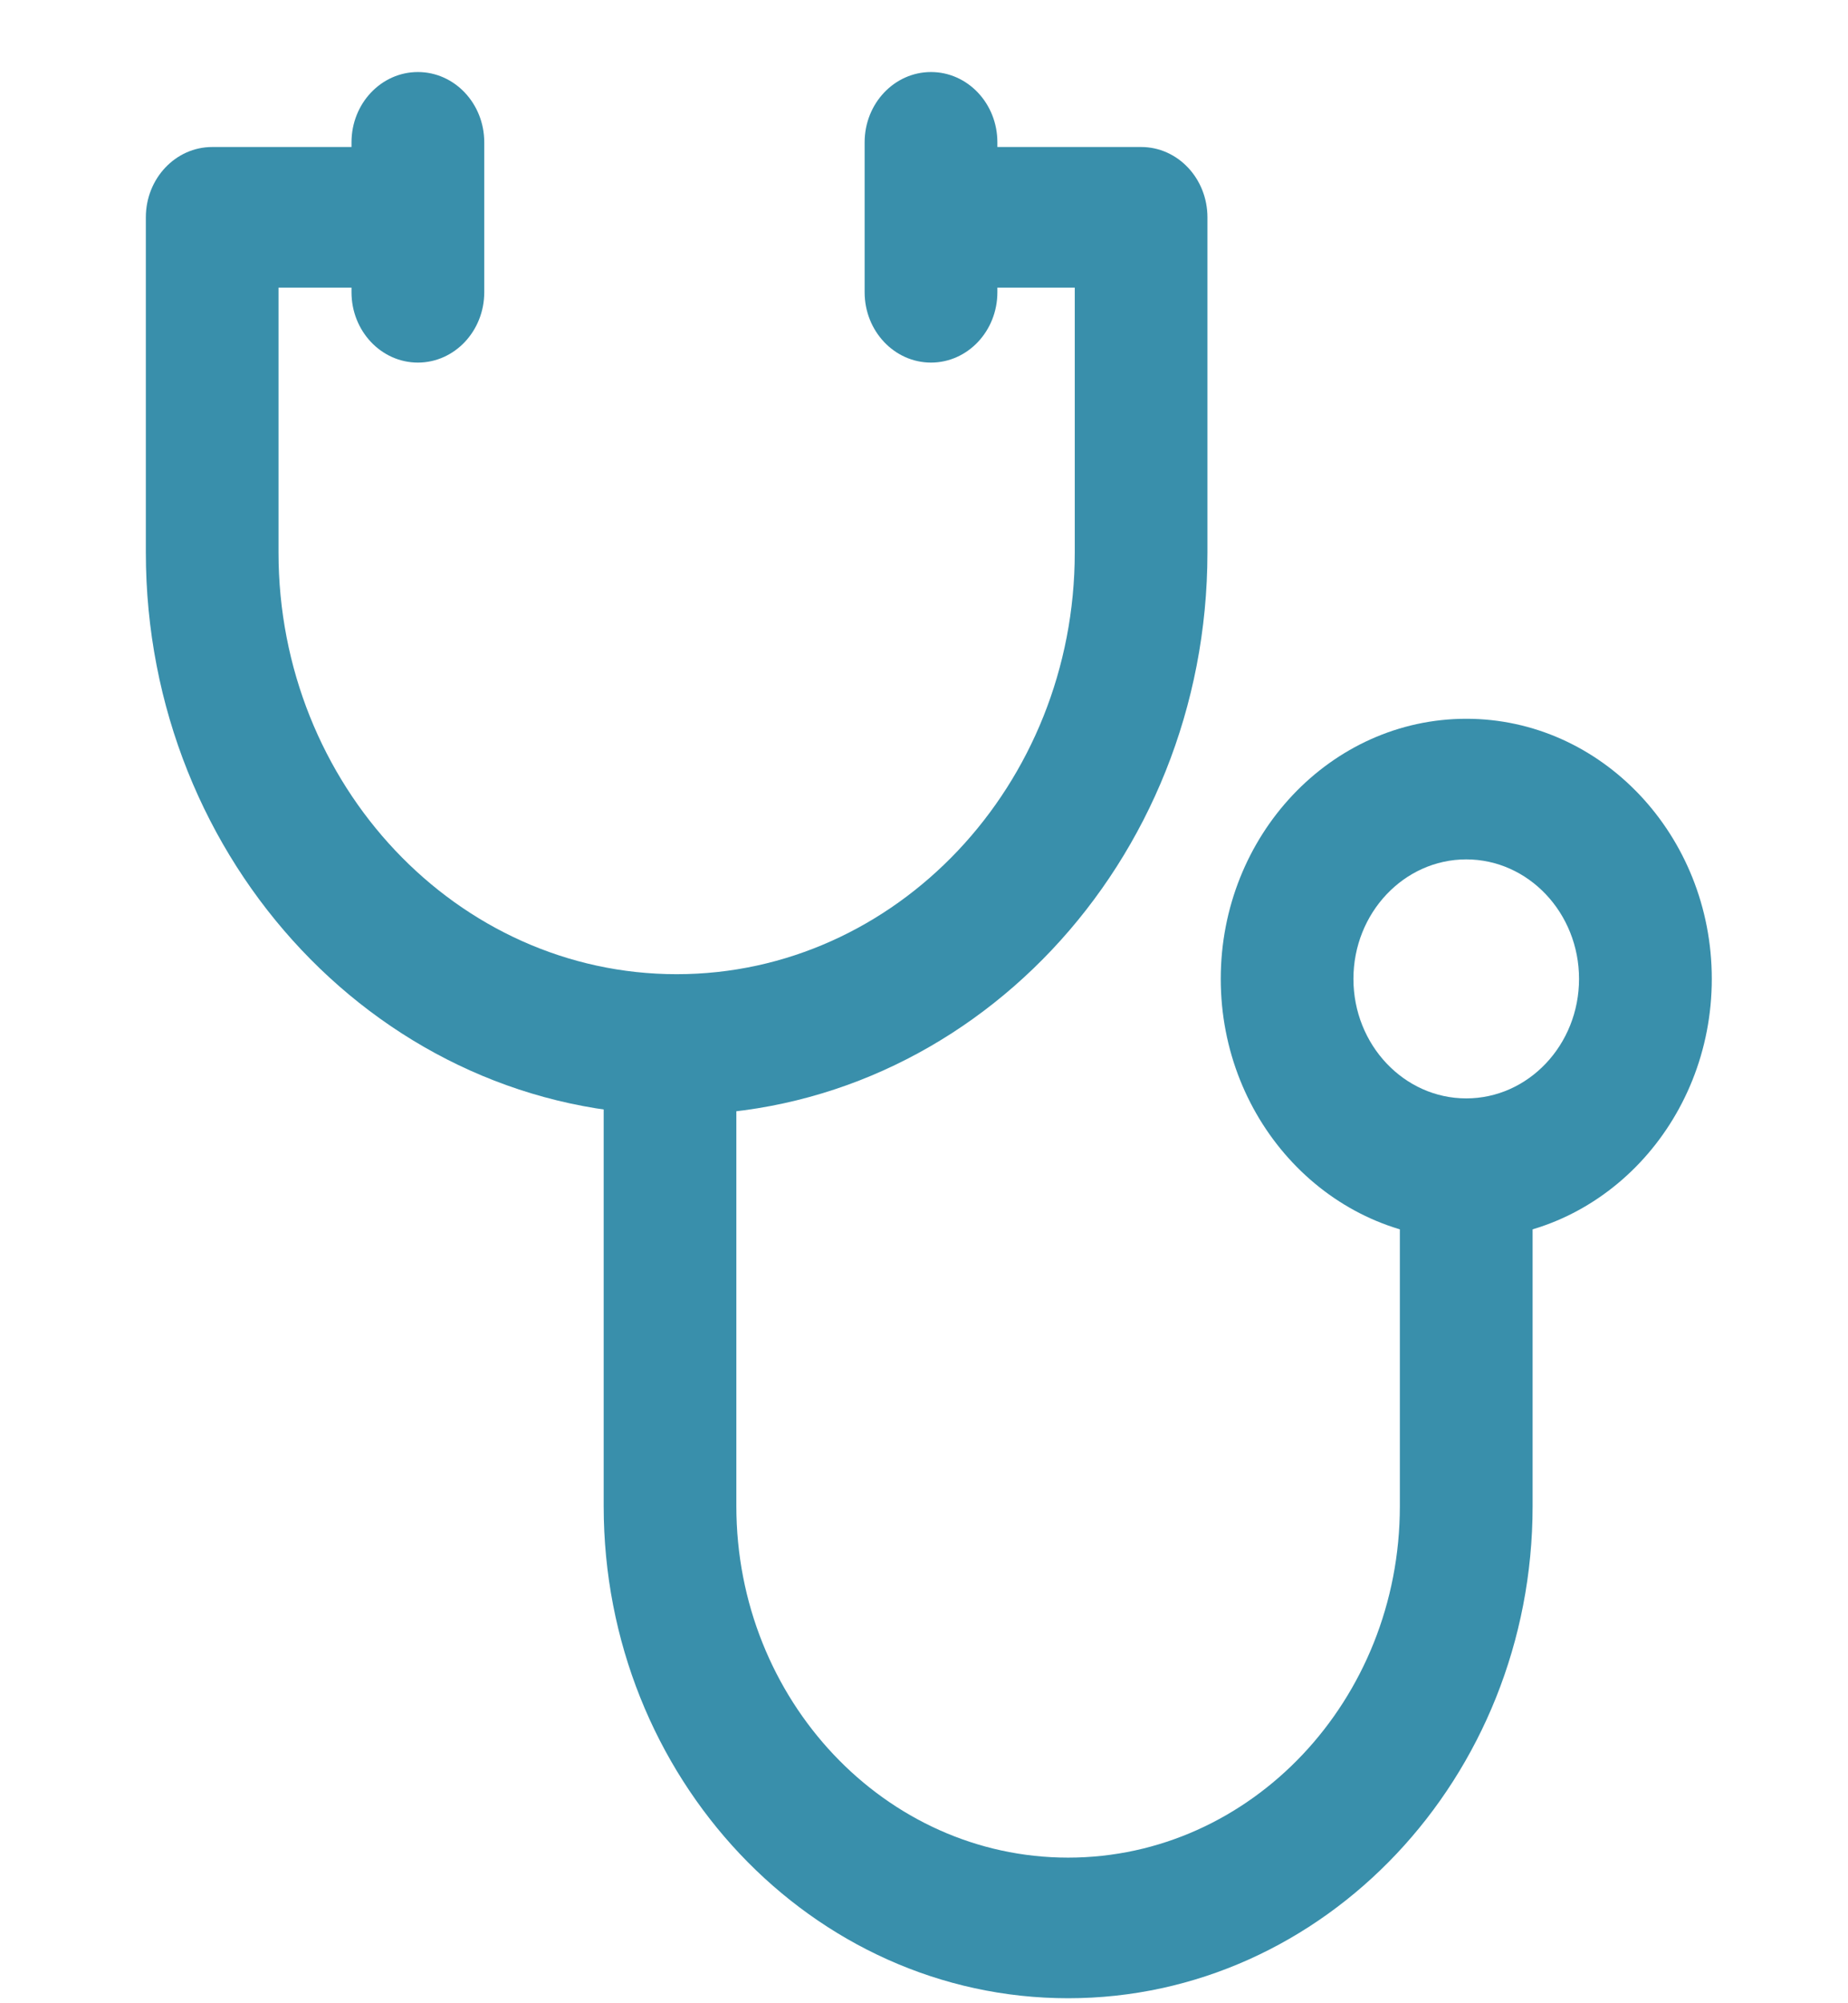 <svg width="24" height="26" viewBox="0 0 24 26" fill="none" xmlns="http://www.w3.org/2000/svg">
<g clip-path="url(#clip0_2102_2985)">
<path d="M14.82 1.908H12.062V3.733H13.958V7.17C13.958 10.188 11.639 12.644 8.788 12.644C5.937 12.644 3.617 10.188 3.617 7.17V3.733H5.456V1.908H2.756C2.28 1.908 1.894 2.317 1.894 2.821V7.17C1.894 11.195 4.986 14.469 8.788 14.469C12.589 14.469 15.681 11.195 15.681 7.17V2.821C15.681 2.317 15.296 1.908 14.82 1.908Z" fill="#398FAB"/>
<path d="M18.18 15.229V19.548C18.18 22.064 16.248 24.11 13.872 24.11C11.496 24.11 9.563 22.064 9.563 19.548V13.587H7.84V19.548C7.84 23.07 10.546 25.935 13.872 25.935C17.198 25.935 19.904 23.07 19.904 19.548V15.229H18.18Z" fill="#398FAB"/>
<path d="M19.043 9.329C17.284 9.329 15.854 10.843 15.854 12.705C15.854 14.566 17.284 16.081 19.042 16.081C20.801 16.081 22.231 14.566 22.231 12.705C22.231 10.843 20.801 9.329 19.043 9.329ZM19.042 14.256C18.234 14.256 17.577 13.56 17.577 12.705C17.577 11.85 18.234 11.154 19.042 11.154C19.85 11.154 20.507 11.85 20.507 12.705C20.507 13.56 19.85 14.256 19.042 14.256Z" fill="#398FAB"/>
<path d="M5.427 0.935C4.951 0.935 4.565 1.343 4.565 1.847V3.793C4.565 4.297 4.951 4.706 5.427 4.706C5.903 4.706 6.289 4.297 6.289 3.793V1.847C6.289 1.343 5.903 0.935 5.427 0.935Z" fill="#398FAB"/>
<path d="M12.091 0.935C11.615 0.935 11.229 1.343 11.229 1.847V3.793C11.229 4.297 11.615 4.706 12.091 4.706C12.567 4.706 12.953 4.297 12.953 3.793V1.847C12.953 1.343 12.567 0.935 12.091 0.935Z" fill="#398FAB"/>
</g>
<defs>
<clipPath id="clip0_2102_2985">
<rect width="23.611" height="25" fill="white" transform="translate(0.257 0.935)"/>
</clipPath>
</defs>
</svg>
